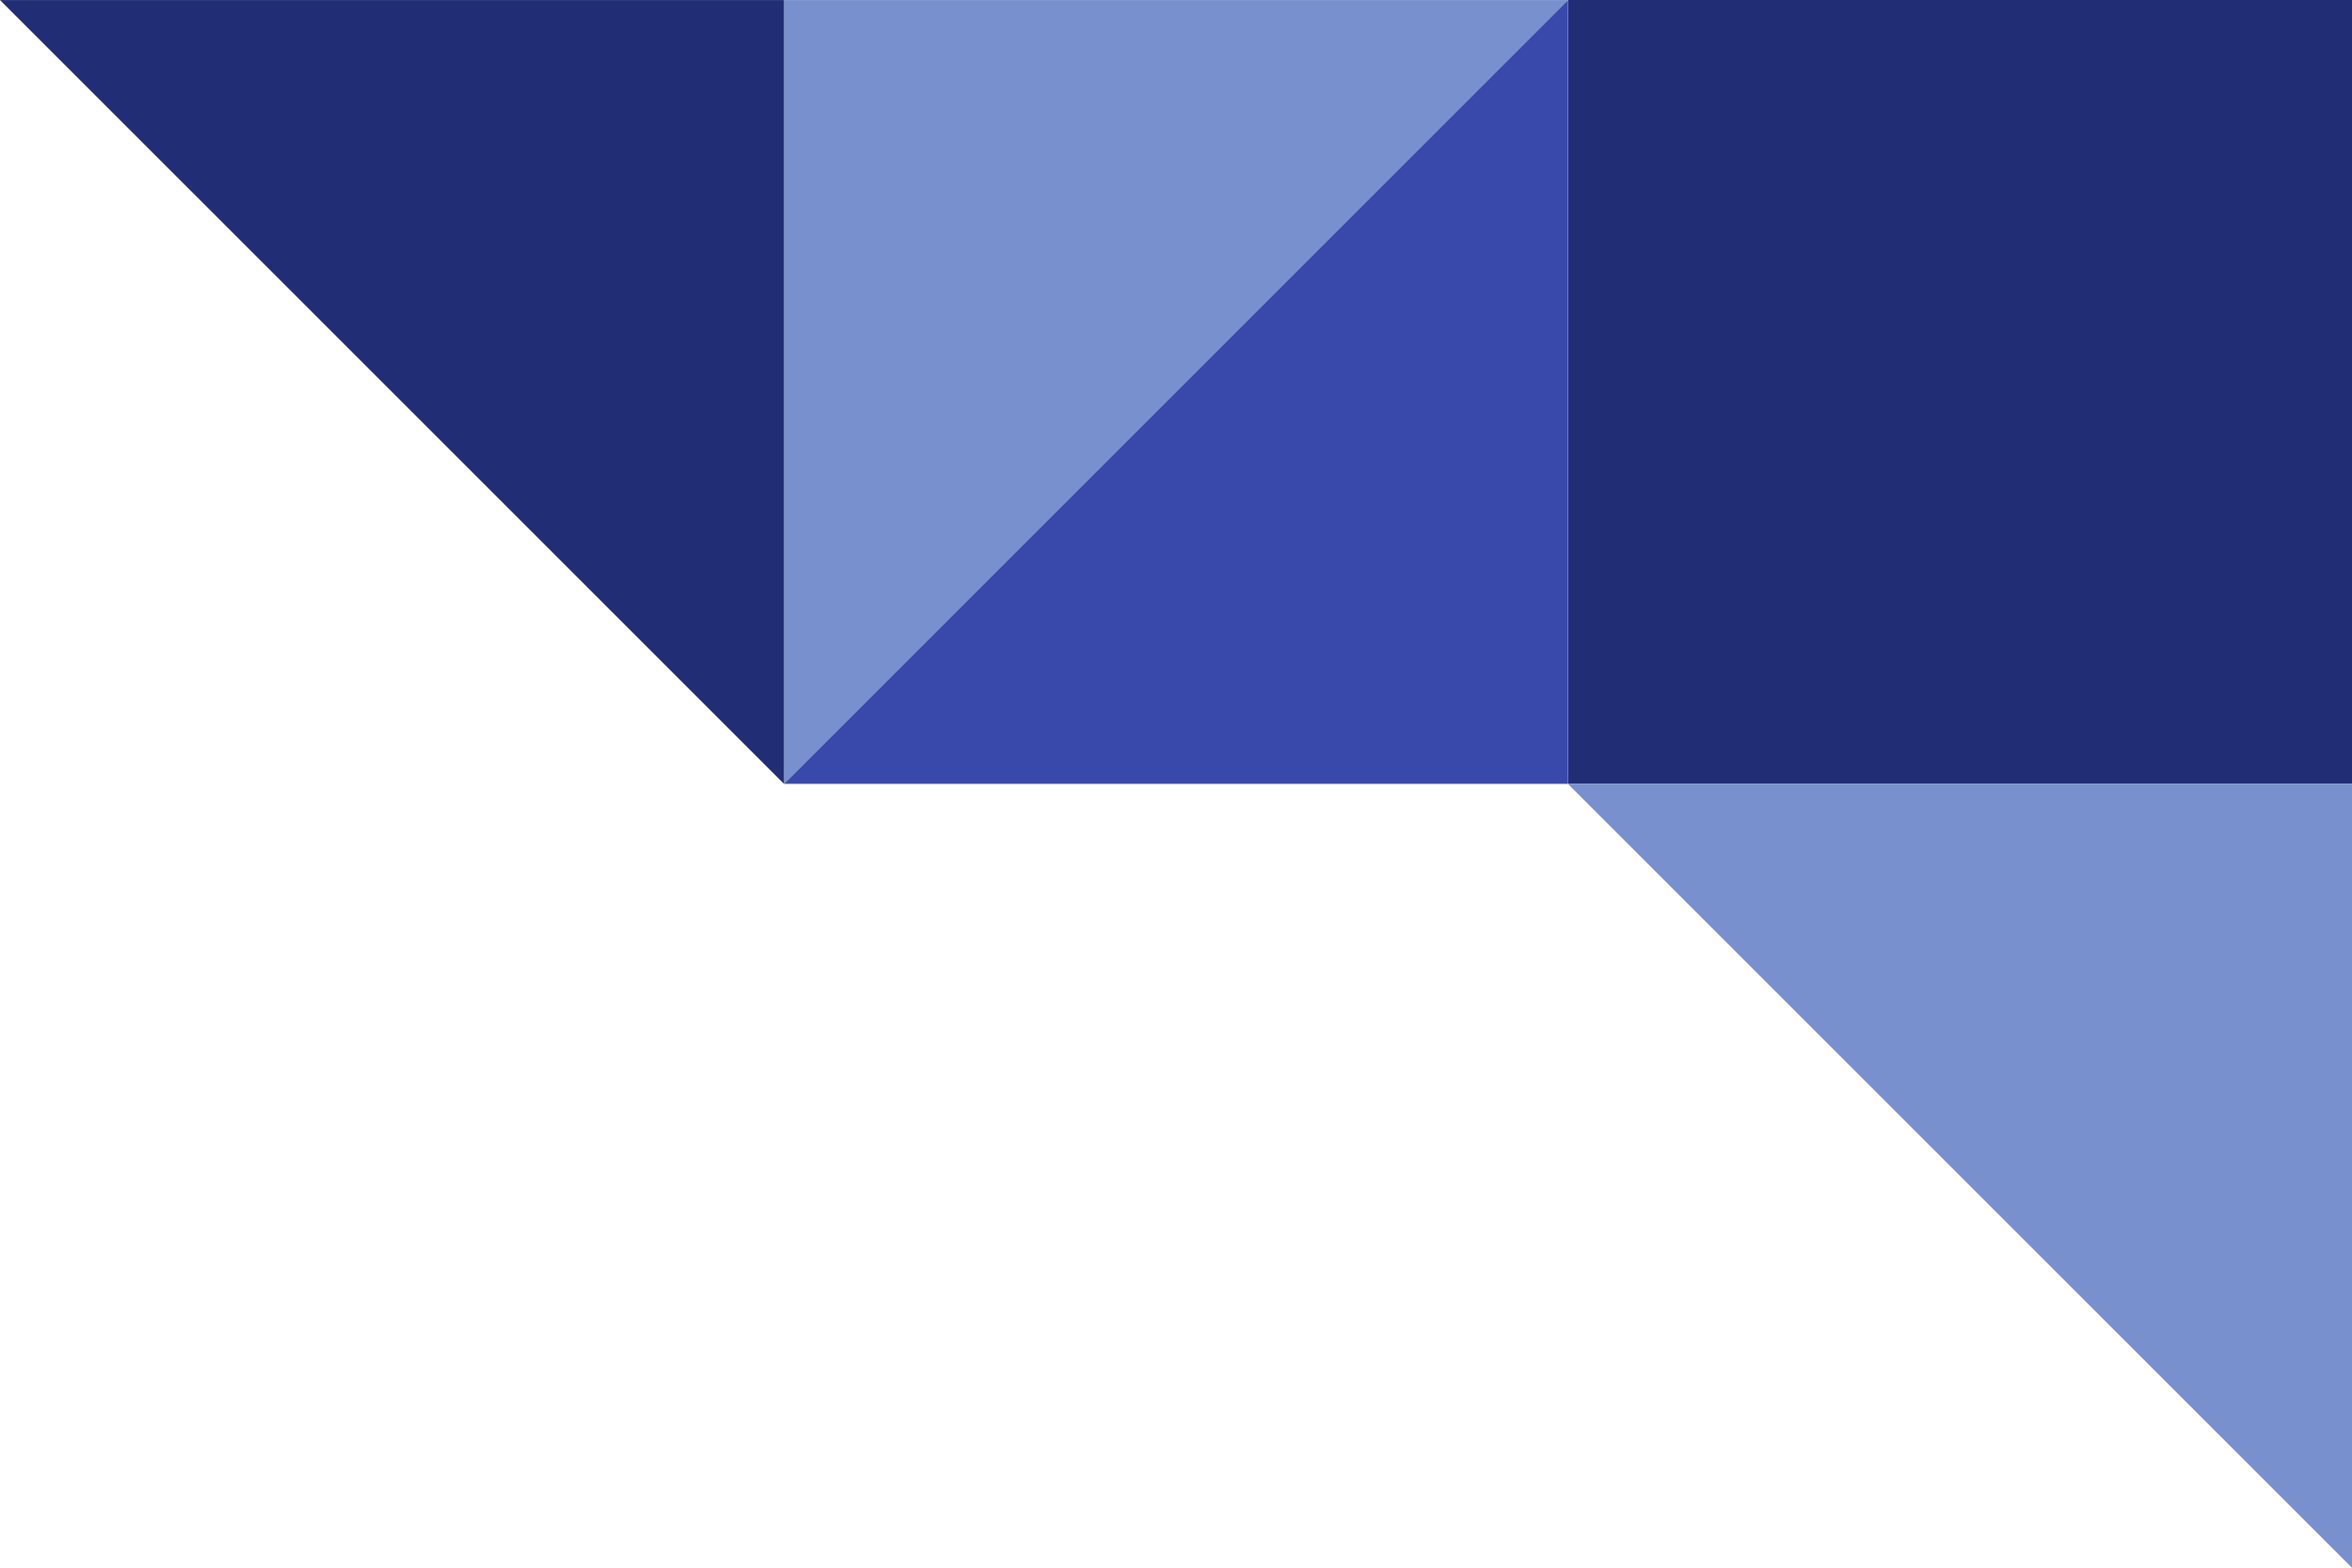 <?xml version="1.0" encoding="UTF-8"?>
<!DOCTYPE svg PUBLIC '-//W3C//DTD SVG 1.0//EN'
          'http://www.w3.org/TR/2001/REC-SVG-20010904/DTD/svg10.dtd'>
<svg height="426.37" stroke="#000" stroke-linecap="square" stroke-miterlimit="10" width="639.5" xmlns="http://www.w3.org/2000/svg" xmlns:xlink="http://www.w3.org/1999/xlink"
><g
  ><g fill="#212D74" stroke="none"
    ><path d="M426.34 0H639.5V213.17H426.34Z"
      /><path d="M426.31 213.17V0L213.14 213.17Z" fill="#3949AB"
      /><path d="M213.17.02V213.19L426.33.02Z" fill="#7890CD"
      /><path d="M213.17.02V213.18L0 .02Z"
      /><path d="M639.5 213.2V426.37L426.33 213.2Z" fill="#7890CD"
    /></g
  ></g
></svg
>
